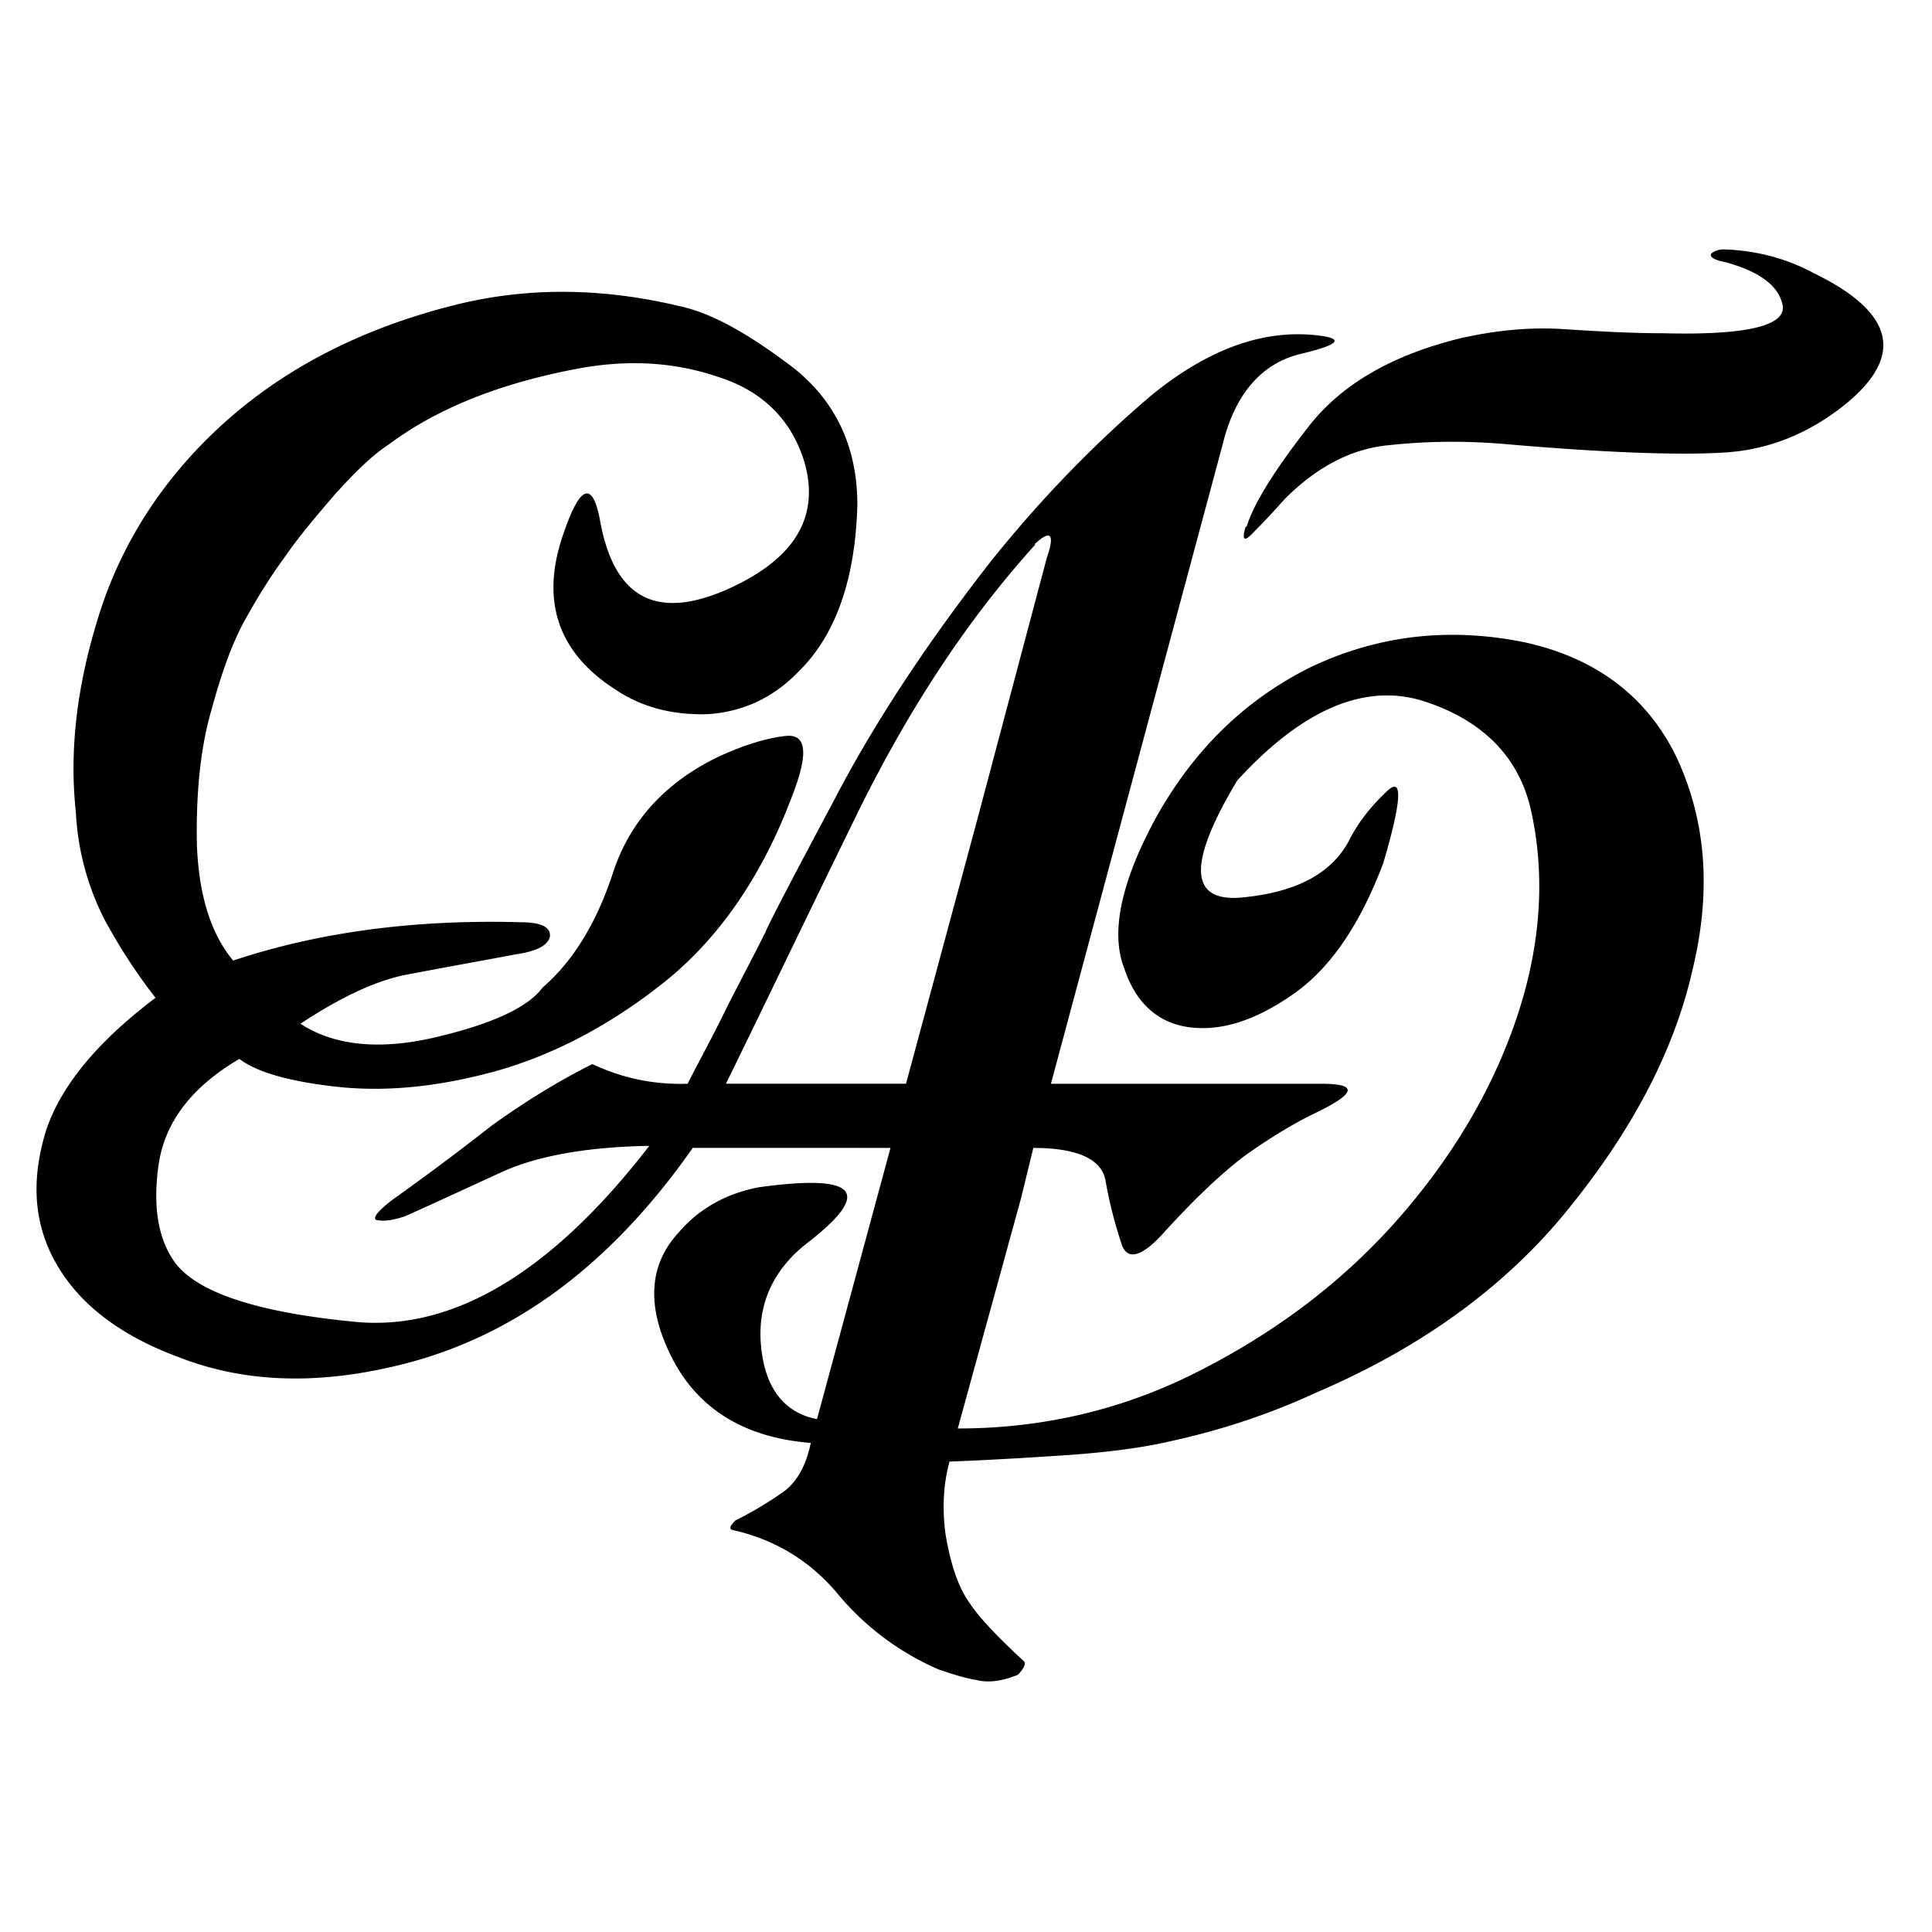 <svg xmlns="http://www.w3.org/2000/svg" width="2500" height="2500" viewBox="0 0 192.756 192.756"><g fill-rule="evenodd" clip-rule="evenodd"><path fill="#fff" d="M0 0h192.756v192.756H0V0z"/><path d="M45.26 30.459c7.333-1.859 14.872-1.756 22.618.103 3.305.723 7.023 2.892 11.361 6.197 4.234 3.408 6.3 7.953 6.3 13.633-.207 7.436-2.169 13.013-5.887 16.628-2.582 2.685-5.68 4.027-9.088 4.234-3.512.103-6.61-.723-9.192-2.479-5.784-3.719-7.54-8.986-5.061-15.802 1.653-4.751 2.892-4.958 3.615-.723 1.446 7.437 5.577 9.605 12.497 6.61 6.816-2.995 9.398-7.229 7.849-12.703-1.239-4.131-4.028-7.023-8.366-8.469-4.441-1.549-9.088-1.859-14.149-.93-7.746 1.446-14.046 3.925-18.9 7.54-1.755 1.136-3.511 2.892-5.474 5.061-1.859 2.169-3.614 4.234-4.957 6.197-1.446 1.962-2.789 4.131-3.925 6.197-1.239 2.169-2.375 5.268-3.408 9.089-1.136 3.925-1.549 8.469-1.446 13.529.207 5.061 1.446 8.882 3.615 11.464 8.365-2.789 17.971-4.131 28.711-3.822 2.066 0 2.995.517 2.892 1.446-.207.826-1.239 1.446-3.408 1.756-3.821.723-7.333 1.343-10.534 1.962-3.098.517-6.713 2.169-10.948 4.958 3.305 2.169 7.85 2.685 13.529 1.342 5.681-1.342 9.192-2.995 10.638-4.957 2.995-2.582 5.371-6.403 7.023-11.464S66.33 78.071 71.7 75.489c2.479-1.136 4.751-1.859 6.713-2.065 2.065-.207 2.272 1.755.62 5.99-3.099 8.263-7.54 14.459-12.91 18.694-5.474 4.338-11.154 7.229-16.731 8.779-5.68 1.549-10.844 2.065-15.698 1.549-4.751-.517-8.056-1.446-9.812-2.789-4.751 2.789-7.436 6.301-8.056 10.535-.619 4.338 0 7.539 1.653 9.812 2.272 2.995 8.262 4.957 17.971 5.887 9.708.93 19.52-4.854 29.331-17.558-6.3.104-11.36 1.033-14.872 2.686-3.615 1.652-6.713 3.098-9.502 4.338-.929.31-1.859.516-2.582.413-.826 0-.414-.724 1.342-2.065a272.595 272.595 0 0 0 9.812-7.333c2.995-2.169 6.403-4.338 10.121-6.197 3.099 1.446 6.197 2.065 9.502 1.962.929-1.858 2.375-4.44 4.028-7.849 1.756-3.408 2.995-5.784 3.718-7.229.31-.826 2.582-5.164 6.816-13.117 4.131-7.953 9.502-16.008 15.801-24.064 5.061-6.3 10.432-11.774 15.904-16.422 5.578-4.544 11.053-6.609 16.525-5.99 2.789.31 2.271.929-1.652 1.859-3.82.93-6.506 3.925-7.746 8.985l-17.145 63.826h26.957c3.717 0 3.51.93-.518 2.893-2.168 1.032-4.543 2.479-7.021 4.234-2.48 1.859-5.268 4.544-8.264 7.849-2.168 2.376-3.615 2.686-4.131.93a43.516 43.516 0 0 1-1.549-6.093c-.311-2.272-2.789-3.409-7.23-3.409l-1.238 5.062-6.3 22.928c8.675 0 16.833-1.962 24.375-5.887 7.643-3.925 14.148-8.882 19.52-14.976 5.268-5.99 9.295-12.601 11.773-19.83s2.994-14.252 1.549-20.862c-1.137-5.267-4.648-8.985-10.535-10.947-5.887-1.963-12.186.619-18.797 7.849-4.957 8.263-4.854 12.188.518 11.671 5.369-.517 8.881-2.375 10.637-5.681.93-1.858 2.273-3.511 3.822-4.957s1.445.93-.414 7.229c-2.271 5.99-5.164 10.328-8.777 12.91-3.615 2.582-6.92 3.718-9.916 3.512-3.408-.207-5.887-2.169-7.125-5.888-1.447-3.614-.311-8.778 3.201-15.182 3.82-6.816 8.984-11.774 15.492-14.976 6.609-3.098 13.529-3.925 20.965-2.479 7.436 1.549 12.6 5.577 15.492 11.67 2.893 6.3 3.408 13.22 1.549 20.965-1.756 7.85-5.783 15.699-12.084 23.548-6.197 7.85-14.768 14.149-25.406 18.693-4.441 2.066-9.295 3.719-14.459 4.854-2.582.62-6.197 1.137-10.844 1.446-4.648.31-8.469.516-11.361.619-.62 2.272-.723 4.647-.413 7.127.517 3.201 1.343 5.474 2.376 6.919.929 1.446 2.789 3.408 5.472 5.888.207.206 0 .723-.619 1.342-1.549.62-2.891.826-4.131.517-1.239-.206-2.479-.619-3.718-1.032a27.065 27.065 0 0 1-10.018-7.437c-2.789-3.408-6.403-5.577-10.638-6.507-.31-.104-.207-.413.31-.93a37.57 37.57 0 0 0 4.544-2.685c1.446-.93 2.479-2.582 2.995-5.062-6.61-.516-11.257-3.407-13.839-8.469-2.582-5.061-2.375-9.295.723-12.6 1.963-2.272 4.648-3.821 7.953-4.441 9.708-1.342 11.361.413 5.061 5.371-3.718 2.788-5.268 6.403-4.854 10.534.413 4.234 2.375 6.61 5.577 7.229l7.333-27.06H69.118c-8.469 12.084-18.487 19.313-30.261 21.896-7.746 1.756-14.769 1.446-21.068-1.032-6.403-2.376-10.638-5.888-12.807-10.535-1.652-3.614-1.756-7.539-.413-11.98 1.446-4.44 5.061-8.882 10.947-13.323a55.785 55.785 0 0 1-5.164-7.952 26.51 26.51 0 0 1-2.788-10.638c-.62-5.681 0-11.98 2.065-18.797 1.962-6.713 5.577-12.91 10.947-18.28 6.301-6.298 14.46-10.843 24.684-13.425zm58.043 23.858c-6.919 7.643-12.91 16.834-18.073 27.472-5.164 10.535-9.399 19.417-12.807 26.336h17.97l7.023-26.026 7.023-26.439c.826-2.375.412-2.892-1.24-1.342h.104v-.001zm21.068-1.756c.723-2.375 2.893-5.784 6.197-10.018s8.365-7.126 15.078-8.779c3.615-.826 7.023-1.136 10.328-.929 3.201.206 6.609.413 10.02.413 8.158.207 12.082-.723 11.877-2.686-.311-1.962-2.273-3.512-5.889-4.441-1.031-.207-1.445-.517-1.238-.827.207-.206.723-.413 1.238-.413 3.307.103 6.301.929 8.986 2.375 8.055 3.924 9.088 8.262 3.098 13.116-3.613 2.892-7.539 4.441-11.67 4.751-4.234.31-11.67.103-22.309-.826-3.717-.31-7.539-.31-11.359.104-3.822.31-7.334 2.168-10.535 5.37-.93 1.033-1.859 2.066-2.996 3.202-1.031 1.136-1.342 1.033-.928-.413h.102v.001z"/></g></svg>